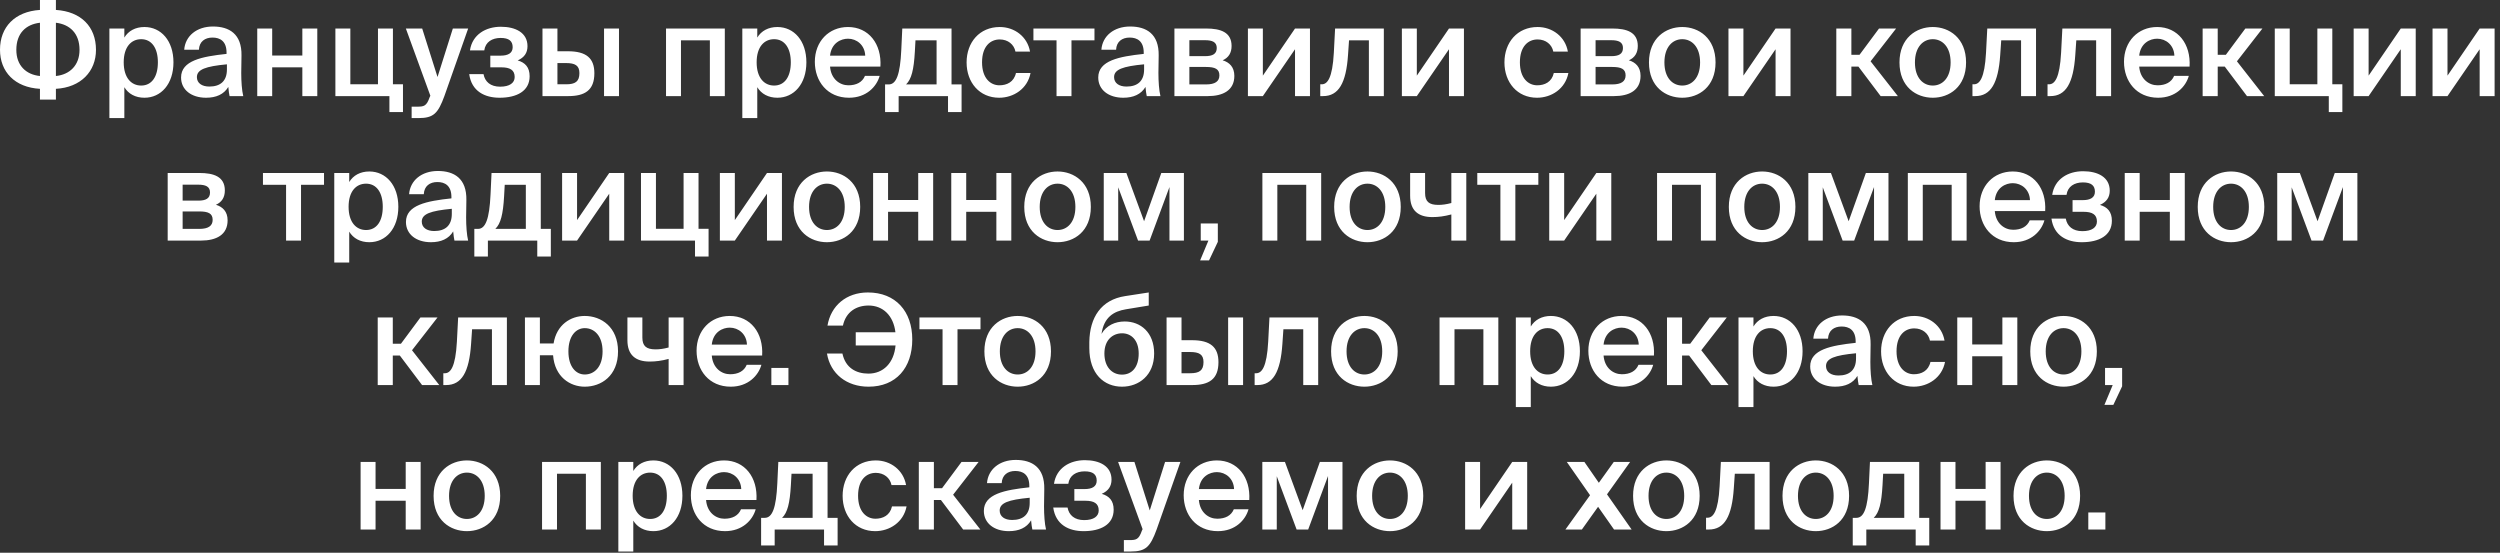 <?xml version="1.0" encoding="UTF-8"?> <svg xmlns="http://www.w3.org/2000/svg" width="398" height="88" viewBox="0 0 398 88" fill="none"><rect x="0" y="0" width="398" height="88" fill="#333333" stroke="none"/><path d="M8.9 -0V1.58C12.88 1.84 15.28 4.22 15.28 7.94C15.28 11.36 12.88 13.92 8.9 14.14V15.86H6.36V14.14C2.36 13.92 1.22637e-05 11.44 1.22637e-05 7.92C1.22637e-05 4.3 2.36 1.84 6.36 1.58V-0H8.9ZM6.36 12.1V3.62C4.14 3.88 2.6 5.28 2.6 7.94C2.6 10.42 4.14 11.88 6.36 12.1ZM8.9 3.62V12.1C11.08 11.88 12.66 10.42 12.66 7.94C12.66 5.28 11.08 3.88 8.9 3.62ZM19.695 9.92C19.695 12.4 20.915 13.62 22.475 13.62C24.155 13.62 25.135 12.22 25.135 9.92C25.135 7.66 24.155 6.24 22.475 6.24C20.915 6.24 19.695 7.44 19.695 9.92ZM17.415 4.54H19.795V5.98C20.435 4.92 21.555 4.3 22.995 4.3C25.635 4.3 27.615 6.48 27.615 9.92C27.615 13.38 25.635 15.56 22.995 15.56C21.555 15.56 20.435 14.94 19.795 13.88V18.8H17.415V4.54ZM36.126 11.06V10.24C32.726 10.56 31.346 11.06 31.346 12.28C31.346 13.22 32.126 13.78 33.326 13.78C35.086 13.78 36.126 12.9 36.126 11.06ZM32.806 15.56C30.466 15.56 28.826 14.3 28.826 12.34C28.826 9.64 32.146 9 36.066 8.58V8.38C36.066 6.54 35.026 5.98 33.826 5.98C32.626 5.98 31.726 6.62 31.666 7.92H29.326C29.486 5.74 31.306 4.22 33.906 4.22C36.486 4.22 38.506 5.4 38.446 8.84C38.446 9.36 38.406 10.64 38.406 11.62C38.406 12.98 38.506 14.4 38.726 15.3H36.546C36.466 14.84 36.406 14.58 36.346 13.84C35.646 15.02 34.406 15.56 32.806 15.56ZM50.513 15.3H48.133V10.72H43.333V15.3H40.953V4.54H43.333V8.84H48.133V4.54H50.513V15.3ZM62.554 13.42H64.154V17.84H61.994V15.3H53.394V4.54H55.774V13.42H60.174V4.54H62.554V13.42ZM66.612 18.8H65.532V16.98H66.433C67.472 16.98 67.912 16.9 68.392 15.5L68.513 15.24L64.612 4.54H67.213L69.653 12.26L72.093 4.54H74.532L70.752 15.28C69.733 18.06 69.032 18.8 66.612 18.8ZM82.417 9.62C83.597 9.96 84.317 10.7 84.317 12.14C84.317 14.52 82.237 15.56 79.537 15.56C77.177 15.56 75.077 14.54 74.697 11.8H76.977C77.197 13.02 78.097 13.8 79.617 13.8C81.137 13.8 81.937 13.2 81.937 12.26C81.937 11.14 81.177 10.72 79.817 10.72H78.057V8.86H79.697C80.877 8.86 81.617 8.46 81.617 7.52C81.617 6.54 81.037 6.04 79.697 6.04C78.357 6.04 77.277 6.68 77.097 8.02H74.817C75.197 5.48 77.357 4.26 79.737 4.26C82.077 4.26 83.977 5.2 83.977 7.36C83.977 8.42 83.457 9.16 82.417 9.62ZM90.463 15.3H86.363V4.54H88.743V8.16H90.403C93.363 8.16 94.623 9.28 94.623 11.66C94.623 14.38 93.103 15.3 90.463 15.3ZM88.743 10.04V13.42H90.123C91.563 13.42 92.243 13 92.243 11.64C92.243 10.42 91.543 10.04 90.103 10.04H88.743ZM98.543 15.3H96.163V4.54H98.543V15.3ZM115.391 4.54V15.3H113.011V6.42H108.411V15.3H106.031V4.54H115.391ZM120.457 9.92C120.457 12.4 121.677 13.62 123.237 13.62C124.917 13.62 125.897 12.22 125.897 9.92C125.897 7.66 124.917 6.24 123.237 6.24C121.677 6.24 120.457 7.44 120.457 9.92ZM118.177 4.54H120.557V5.98C121.197 4.92 122.317 4.3 123.757 4.3C126.397 4.3 128.377 6.48 128.377 9.92C128.377 13.38 126.397 15.56 123.757 15.56C122.317 15.56 121.197 14.94 120.557 13.88V18.8H118.177V4.54ZM140.162 10.6H132.142C132.302 12.6 133.702 13.58 135.062 13.58C136.322 13.58 137.282 13.1 137.702 12.08H140.042C139.562 13.8 137.922 15.56 135.162 15.56C131.702 15.56 129.722 12.94 129.722 9.84C129.722 6.6 131.942 4.3 135.002 4.3C138.302 4.3 140.382 7 140.162 10.6ZM135.002 6.16C133.882 6.16 132.362 6.84 132.142 8.86H137.742C137.682 7.18 136.402 6.16 135.002 6.16ZM153.084 13.44V17.84H150.924V15.3H143.064V17.84H140.904V13.44H141.484C142.684 13.44 143.304 11.88 143.484 7.96L143.644 4.54H151.484V13.44H153.084ZM149.104 13.44V6.42H145.744L145.644 8.24C145.484 11.1 145.104 12.62 144.244 13.44H149.104ZM159.162 4.3C161.522 4.3 163.562 5.84 163.982 8.22H161.662C161.442 7.08 160.462 6.28 159.162 6.28C157.662 6.28 156.342 7.38 156.342 9.92C156.342 12.48 157.702 13.58 159.102 13.58C160.282 13.58 161.422 13.06 161.742 11.62H164.062C163.582 14.14 161.362 15.56 159.062 15.56C155.942 15.56 153.882 13.14 153.882 9.94C153.882 6.74 155.942 4.3 159.162 4.3ZM174.24 6.42H170.58V15.3H168.2V6.42H164.52V4.54H174.24V6.42ZM182.141 11.06V10.24C178.741 10.56 177.361 11.06 177.361 12.28C177.361 13.22 178.141 13.78 179.341 13.78C181.101 13.78 182.141 12.9 182.141 11.06ZM178.821 15.56C176.481 15.56 174.841 14.3 174.841 12.34C174.841 9.64 178.161 9 182.081 8.58V8.38C182.081 6.54 181.041 5.98 179.841 5.98C178.641 5.98 177.741 6.62 177.681 7.92H175.341C175.501 5.74 177.321 4.22 179.921 4.22C182.501 4.22 184.521 5.4 184.461 8.84C184.461 9.36 184.421 10.64 184.421 11.62C184.421 12.98 184.521 14.4 184.741 15.3H182.561C182.481 14.84 182.421 14.58 182.361 13.84C181.661 15.02 180.421 15.56 178.821 15.56ZM186.968 4.54H192.028C194.268 4.54 196.068 5.1 196.068 7.32C196.068 8.42 195.588 9.18 194.648 9.6C195.708 9.92 196.508 10.66 196.508 12.08C196.508 14.38 194.708 15.3 192.288 15.3H186.968V4.54ZM189.348 8.94H191.848C193.028 8.94 193.708 8.6 193.708 7.64C193.708 6.7 193.008 6.4 191.828 6.4H189.348V8.94ZM189.348 10.66V13.44H192.008C193.428 13.44 194.128 12.96 194.128 12C194.128 10.98 193.428 10.66 191.988 10.66H189.348ZM208.547 4.54V15.3H206.167V7.84L201.047 15.3H198.667V4.54H201.047V12.04L206.167 4.54H208.547ZM220.306 15.3H217.926V6.42H214.766L214.606 8.74C214.306 13.24 213.106 15.3 210.626 15.3H210.186V13.42H210.426C211.306 13.42 212.126 12.48 212.346 8.4L212.546 4.54H220.306V15.3ZM233.059 4.54V15.3H230.679V7.84L225.559 15.3H223.179V4.54H225.559V12.04L230.679 4.54H233.059ZM244.787 4.3C247.147 4.3 249.187 5.84 249.607 8.22H247.287C247.067 7.08 246.087 6.28 244.787 6.28C243.287 6.28 241.967 7.38 241.967 9.92C241.967 12.48 243.327 13.58 244.727 13.58C245.907 13.58 247.047 13.06 247.367 11.62H249.687C249.207 14.14 246.987 15.56 244.687 15.56C241.567 15.56 239.507 13.14 239.507 9.94C239.507 6.74 241.567 4.3 244.787 4.3ZM251.636 4.54H256.696C258.936 4.54 260.736 5.1 260.736 7.32C260.736 8.42 260.256 9.18 259.316 9.6C260.376 9.92 261.176 10.66 261.176 12.08C261.176 14.38 259.376 15.3 256.956 15.3H251.636V4.54ZM254.016 8.94H256.516C257.696 8.94 258.376 8.6 258.376 7.64C258.376 6.7 257.676 6.4 256.496 6.4H254.016V8.94ZM254.016 10.66V13.44H256.676C258.096 13.44 258.796 12.96 258.796 12C258.796 10.98 258.096 10.66 256.656 10.66H254.016ZM264.975 9.94C264.975 12.42 266.295 13.62 267.815 13.62C269.335 13.62 270.655 12.42 270.655 9.94C270.655 7.46 269.335 6.24 267.815 6.24C266.295 6.24 264.975 7.46 264.975 9.94ZM267.815 4.3C270.435 4.3 273.115 6.06 273.115 9.94C273.115 13.84 270.435 15.56 267.815 15.56C265.195 15.56 262.515 13.84 262.515 9.94C262.515 6.06 265.195 4.3 267.815 4.3ZM285.051 4.54V15.3H282.671V7.84L277.551 15.3H275.171V4.54H277.551V12.04L282.671 4.54H285.051ZM299.399 15.3L295.859 10.6H294.739V15.3H292.339V4.54H294.739V8.72H296.039L299.139 4.54H301.859L297.799 9.76L302.139 15.3H299.399ZM304.858 9.94C304.858 12.42 306.178 13.62 307.698 13.62C309.218 13.62 310.538 12.42 310.538 9.94C310.538 7.46 309.218 6.24 307.698 6.24C306.178 6.24 304.858 7.46 304.858 9.94ZM307.698 4.3C310.318 4.3 312.998 6.06 312.998 9.94C312.998 13.84 310.318 15.56 307.698 15.56C305.078 15.56 302.398 13.84 302.398 9.94C302.398 6.06 305.078 4.3 307.698 4.3ZM324.134 15.3H321.754V6.42H318.594L318.434 8.74C318.134 13.24 316.934 15.3 314.454 15.3H314.014V13.42H314.254C315.134 13.42 315.954 12.48 316.174 8.4L316.374 4.54H324.134V15.3ZM336.087 15.3H333.707V6.42H330.547L330.387 8.74C330.087 13.24 328.887 15.3 326.407 15.3H325.967V13.42H326.207C327.087 13.42 327.907 12.48 328.127 8.4L328.327 4.54H336.087V15.3ZM348.58 10.6H340.56C340.72 12.6 342.12 13.58 343.48 13.58C344.74 13.58 345.7 13.1 346.12 12.08H348.46C347.98 13.8 346.34 15.56 343.58 15.56C340.12 15.56 338.14 12.94 338.14 9.84C338.14 6.6 340.36 4.3 343.42 4.3C346.72 4.3 348.8 7 348.58 10.6ZM343.42 6.16C342.3 6.16 340.78 6.84 340.56 8.86H346.16C346.1 7.18 344.82 6.16 343.42 6.16ZM357.72 15.3L354.18 10.6H353.06V15.3H350.66V4.54H353.06V8.72H354.36L357.46 4.54H360.18L356.12 9.76L360.46 15.3H357.72ZM371.304 13.42H372.904V17.84H370.744V15.3H362.144V4.54H364.524V13.42H368.924V4.54H371.304V13.42ZM384.583 4.54V15.3H382.203V7.84L377.083 15.3H374.703V4.54H377.083V12.04L382.203 4.54H384.583ZM397.141 4.54V15.3H394.761V7.84L389.641 15.3H387.261V4.54H389.641V12.04L394.761 4.54H397.141ZM26.695 27.54H31.755C33.995 27.54 35.795 28.1 35.795 30.32C35.795 31.42 35.315 32.18 34.375 32.6C35.435 32.92 36.235 33.66 36.235 35.08C36.235 37.38 34.435 38.3 32.015 38.3H26.695V27.54ZM29.075 31.94H31.575C32.755 31.94 33.435 31.6 33.435 30.64C33.435 29.7 32.735 29.4 31.555 29.4H29.075V31.94ZM29.075 33.66V36.44H31.735C33.155 36.44 33.855 35.96 33.855 35C33.855 33.98 33.155 33.66 31.715 33.66H29.075ZM51.583 29.42H47.923V38.3H45.543V29.42H41.863V27.54H51.583V29.42ZM55.496 32.92C55.496 35.4 56.716 36.62 58.276 36.62C59.956 36.62 60.936 35.22 60.936 32.92C60.936 30.66 59.956 29.24 58.276 29.24C56.716 29.24 55.496 30.44 55.496 32.92ZM53.216 27.54H55.596V28.98C56.236 27.92 57.356 27.3 58.796 27.3C61.436 27.3 63.416 29.48 63.416 32.92C63.416 36.38 61.436 38.56 58.796 38.56C57.356 38.56 56.236 37.94 55.596 36.88V41.8H53.216V27.54ZM71.927 34.06V33.24C68.527 33.56 67.147 34.06 67.147 35.28C67.147 36.22 67.927 36.78 69.127 36.78C70.887 36.78 71.927 35.9 71.927 34.06ZM68.607 38.56C66.267 38.56 64.627 37.3 64.627 35.34C64.627 32.64 67.947 32 71.867 31.58V31.38C71.867 29.54 70.827 28.98 69.627 28.98C68.427 28.98 67.527 29.62 67.467 30.92H65.127C65.287 28.74 67.107 27.22 69.707 27.22C72.287 27.22 74.307 28.4 74.247 31.84C74.247 32.36 74.207 33.64 74.207 34.62C74.207 35.98 74.307 37.4 74.527 38.3H72.347C72.267 37.84 72.207 37.58 72.147 36.84C71.447 38.02 70.207 38.56 68.607 38.56ZM87.693 36.44V40.84H85.533V38.3H77.673V40.84H75.513V36.44H76.093C77.293 36.44 77.913 34.88 78.093 30.96L78.253 27.54H86.093V36.44H87.693ZM83.713 36.44V29.42H80.353L80.253 31.24C80.093 34.1 79.713 35.62 78.853 36.44H83.713ZM99.368 27.54V38.3H96.988V30.84L91.868 38.3H89.488V27.54H91.868V35.04L96.988 27.54H99.368ZM111.206 36.42H112.806V40.84H110.646V38.3H102.046V27.54H104.426V36.42H108.826V27.54H111.206V36.42ZM124.485 27.54V38.3H122.105V30.84L116.985 38.3H114.605V27.54H116.985V35.04L122.105 27.54H124.485ZM128.803 32.94C128.803 35.42 130.123 36.62 131.643 36.62C133.163 36.62 134.483 35.42 134.483 32.94C134.483 30.46 133.163 29.24 131.643 29.24C130.123 29.24 128.803 30.46 128.803 32.94ZM131.643 27.3C134.263 27.3 136.943 29.06 136.943 32.94C136.943 36.84 134.263 38.56 131.643 38.56C129.023 38.56 126.343 36.84 126.343 32.94C126.343 29.06 129.023 27.3 131.643 27.3ZM148.559 38.3H146.179V33.72H141.379V38.3H138.999V27.54H141.379V31.84H146.179V27.54H148.559V38.3ZM161.001 38.3H158.621V33.72H153.821V38.3H151.441V27.54H153.821V31.84H158.621V27.54H161.001V38.3ZM165.522 32.94C165.522 35.42 166.842 36.62 168.362 36.62C169.882 36.62 171.202 35.42 171.202 32.94C171.202 30.46 169.882 29.24 168.362 29.24C166.842 29.24 165.522 30.46 165.522 32.94ZM168.362 27.3C170.982 27.3 173.662 29.06 173.662 32.94C173.662 36.84 170.982 38.56 168.362 38.56C165.742 38.56 163.062 36.84 163.062 32.94C163.062 29.06 165.742 27.3 168.362 27.3ZM188.478 27.54V38.3H186.178V29.78L183.018 38.3H181.178L178.018 29.82V38.3H175.718V27.54H179.318L182.138 35.22L184.878 27.54H188.478ZM191.158 38.3V35.58H193.878V38.5L192.478 41.46H191.058L192.378 38.3H191.158ZM210.332 27.54V38.3H207.952V29.42H203.352V38.3H200.972V27.54H210.332ZM214.858 32.94C214.858 35.42 216.178 36.62 217.698 36.62C219.218 36.62 220.538 35.42 220.538 32.94C220.538 30.46 219.218 29.24 217.698 29.24C216.178 29.24 214.858 30.46 214.858 32.94ZM217.698 27.3C220.318 27.3 222.998 29.06 222.998 32.94C222.998 36.84 220.318 38.56 217.698 38.56C215.078 38.56 212.398 36.84 212.398 32.94C212.398 29.06 215.078 27.3 217.698 27.3ZM233.434 38.3H231.054V34.14C229.914 34.44 229.014 34.56 228.034 34.56C225.774 34.56 224.494 33.5 224.494 31.16V27.54H226.874V30.74C226.874 32.1 227.514 32.62 228.974 32.62C229.594 32.62 230.234 32.54 231.054 32.32V27.54H233.434V38.3ZM244.904 29.42H241.244V38.3H238.864V29.42H235.184V27.54H244.904V29.42ZM256.516 27.54V38.3H254.136V30.84L249.016 38.3H246.636V27.54H249.016V35.04L254.136 27.54H256.516ZM273.164 27.54V38.3H270.784V29.42H266.184V38.3H263.804V27.54H273.164ZM277.69 32.94C277.69 35.42 279.01 36.62 280.53 36.62C282.05 36.62 283.37 35.42 283.37 32.94C283.37 30.46 282.05 29.24 280.53 29.24C279.01 29.24 277.69 30.46 277.69 32.94ZM280.53 27.3C283.15 27.3 285.83 29.06 285.83 32.94C285.83 36.84 283.15 38.56 280.53 38.56C277.91 38.56 275.23 36.84 275.23 32.94C275.23 29.06 277.91 27.3 280.53 27.3ZM300.646 27.54V38.3H298.346V29.78L295.186 38.3H293.346L290.186 29.82V38.3H287.886V27.54H291.486L294.306 35.22L297.046 27.54H300.646ZM313.086 27.54V38.3H310.706V29.42H306.106V38.3H303.726V27.54H313.086ZM325.592 33.6H317.572C317.732 35.6 319.132 36.58 320.492 36.58C321.752 36.58 322.712 36.1 323.132 35.08H325.472C324.992 36.8 323.352 38.56 320.592 38.56C317.132 38.56 315.152 35.94 315.152 32.84C315.152 29.6 317.372 27.3 320.432 27.3C323.732 27.3 325.812 30 325.592 33.6ZM320.432 29.16C319.312 29.16 317.792 29.84 317.572 31.86H323.172C323.112 30.18 321.832 29.16 320.432 29.16ZM334.311 32.62C335.491 32.96 336.211 33.7 336.211 35.14C336.211 37.52 334.131 38.56 331.431 38.56C329.071 38.56 326.971 37.54 326.591 34.8H328.871C329.091 36.02 329.991 36.8 331.511 36.8C333.031 36.8 333.831 36.2 333.831 35.26C333.831 34.14 333.071 33.72 331.711 33.72H329.951V31.86H331.591C332.771 31.86 333.511 31.46 333.511 30.52C333.511 29.54 332.931 29.04 331.591 29.04C330.251 29.04 329.171 29.68 328.991 31.02H326.711C327.091 28.48 329.251 27.26 331.631 27.26C333.971 27.26 335.871 28.2 335.871 30.36C335.871 31.42 335.351 32.16 334.311 32.62ZM347.817 38.3H345.437V33.72H340.637V38.3H338.257V27.54H340.637V31.84H345.437V27.54H347.817V38.3ZM352.339 32.94C352.339 35.42 353.659 36.62 355.179 36.62C356.699 36.62 358.019 35.42 358.019 32.94C358.019 30.46 356.699 29.24 355.179 29.24C353.659 29.24 352.339 30.46 352.339 32.94ZM355.179 27.3C357.799 27.3 360.479 29.06 360.479 32.94C360.479 36.84 357.799 38.56 355.179 38.56C352.559 38.56 349.879 36.84 349.879 32.94C349.879 29.06 352.559 27.3 355.179 27.3ZM375.295 27.54V38.3H372.995V29.78L369.835 38.3H367.995L364.835 29.82V38.3H362.535V27.54H366.135L368.955 35.22L371.695 27.54H375.295ZM67.192 61.3L63.652 56.6H62.532V61.3H60.132V50.54H62.532V54.72H63.832L66.932 50.54H69.652L65.592 55.76L69.932 61.3H67.192ZM80.697 61.3H78.317V52.42H75.157L74.997 54.74C74.697 59.24 73.497 61.3 71.017 61.3H70.577V59.42H70.817C71.697 59.42 72.517 58.48 72.737 54.4L72.937 50.54H80.697V61.3ZM93.09 61.56C90.75 61.56 88.31 60 88.05 56.56H85.95V61.3H83.57V50.54H85.95V54.68H88.13C88.61 51.68 90.87 50.3 93.09 50.3C95.71 50.3 98.39 52.06 98.39 55.94C98.39 59.84 95.71 61.56 93.09 61.56ZM93.09 59.62C94.61 59.62 95.93 58.42 95.93 55.94C95.93 53.46 94.61 52.24 93.09 52.24C91.71 52.24 90.49 53.46 90.49 55.94C90.49 58.42 91.71 59.62 93.09 59.62ZM108.825 61.3H106.445V57.14C105.305 57.44 104.405 57.56 103.425 57.56C101.165 57.56 99.885 56.5 99.885 54.16V50.54H102.265V53.74C102.265 55.1 102.905 55.62 104.365 55.62C104.985 55.62 105.625 55.54 106.445 55.32V50.54H108.825V61.3ZM121.334 56.6H113.314C113.474 58.6 114.874 59.58 116.234 59.58C117.494 59.58 118.454 59.1 118.874 58.08H121.214C120.734 59.8 119.094 61.56 116.334 61.56C112.874 61.56 110.894 58.94 110.894 55.84C110.894 52.6 113.114 50.3 116.174 50.3C119.474 50.3 121.554 53 121.334 56.6ZM116.174 52.16C115.054 52.16 113.534 52.84 113.314 54.86H118.914C118.854 53.18 117.574 52.16 116.174 52.16ZM125.519 61.3H122.799V58.58H125.519V61.3ZM131.653 56.28H134.113C134.593 58.56 136.293 59.48 138.253 59.48C140.613 59.48 142.313 57.8 142.573 55H136.233V52.9H142.553C142.233 50.24 140.573 48.64 138.273 48.64C136.353 48.64 134.673 49.62 134.193 51.84H131.733C132.273 48.66 134.733 46.56 138.173 46.56C142.573 46.56 145.233 49.56 145.233 54.04C145.233 58.56 142.653 61.56 138.273 61.56C134.773 61.56 132.193 59.5 131.653 56.28ZM156.095 52.42H152.435V61.3H150.055V52.42H146.375V50.54H156.095V52.42ZM159.175 55.94C159.175 58.42 160.495 59.62 162.015 59.62C163.535 59.62 164.855 58.42 164.855 55.94C164.855 53.46 163.535 52.24 162.015 52.24C160.495 52.24 159.175 53.46 159.175 55.94ZM162.015 50.3C164.635 50.3 167.315 52.06 167.315 55.94C167.315 59.84 164.635 61.56 162.015 61.56C159.395 61.56 156.715 59.84 156.715 55.94C156.715 52.06 159.395 50.3 162.015 50.3ZM179.06 51.18C181.56 51.18 183.74 52.9 183.74 56.28C183.74 59.74 181.32 61.56 178.62 61.56C175.78 61.56 173.42 59.54 173.42 55.4V54.44C173.48 50.54 175.3 47.72 179.12 47.14L182.88 46.56V48.64L179.24 49.24C177.3 49.56 175.74 50.5 175.36 53.16C176.14 51.8 177.54 51.18 179.06 51.18ZM178.62 59.64C180.2 59.64 181.28 58.46 181.28 56.28C181.28 54.14 180.08 53.06 178.64 53.06C177.14 53.06 175.82 54.12 175.82 56.28C175.82 58.38 177 59.64 178.62 59.64ZM189.818 61.3H185.718V50.54H188.098V54.16H189.758C192.718 54.16 193.978 55.28 193.978 57.66C193.978 60.38 192.458 61.3 189.818 61.3ZM188.098 56.04V59.42H189.478C190.918 59.42 191.598 59 191.598 57.64C191.598 56.42 190.898 56.04 189.458 56.04H188.098ZM197.898 61.3H195.518V50.54H197.898V61.3ZM209.857 61.3H207.477V52.42H204.317L204.157 54.74C203.857 59.24 202.657 61.3 200.177 61.3H199.737V59.42H199.977C200.857 59.42 201.677 58.48 201.897 54.4L202.097 50.54H209.857V61.3ZM214.37 55.94C214.37 58.42 215.69 59.62 217.21 59.62C218.73 59.62 220.05 58.42 220.05 55.94C220.05 53.46 218.73 52.24 217.21 52.24C215.69 52.24 214.37 53.46 214.37 55.94ZM217.21 50.3C219.83 50.3 222.51 52.06 222.51 55.94C222.51 59.84 219.83 61.56 217.21 61.56C214.59 61.56 211.91 59.84 211.91 55.94C211.91 52.06 214.59 50.3 217.21 50.3ZM238.535 50.54V61.3H236.155V52.42H231.555V61.3H229.175V50.54H238.535ZM243.601 55.92C243.601 58.4 244.821 59.62 246.381 59.62C248.061 59.62 249.041 58.22 249.041 55.92C249.041 53.66 248.061 52.24 246.381 52.24C244.821 52.24 243.601 53.44 243.601 55.92ZM241.321 50.54H243.701V51.98C244.341 50.92 245.461 50.3 246.901 50.3C249.541 50.3 251.521 52.48 251.521 55.92C251.521 59.38 249.541 61.56 246.901 61.56C245.461 61.56 244.341 60.94 243.701 59.88V64.8H241.321V50.54ZM263.307 56.6H255.287C255.447 58.6 256.847 59.58 258.207 59.58C259.467 59.58 260.427 59.1 260.847 58.08H263.187C262.707 59.8 261.067 61.56 258.307 61.56C254.847 61.56 252.867 58.94 252.867 55.84C252.867 52.6 255.087 50.3 258.147 50.3C261.447 50.3 263.527 53 263.307 56.6ZM258.147 52.16C257.027 52.16 255.507 52.84 255.287 54.86H260.887C260.827 53.18 259.547 52.16 258.147 52.16ZM272.446 61.3L268.906 56.6H267.786V61.3H265.386V50.54H267.786V54.72H269.086L272.186 50.54H274.906L270.846 55.76L275.186 61.3H272.446ZM279.05 55.92C279.05 58.4 280.27 59.62 281.83 59.62C283.51 59.62 284.49 58.22 284.49 55.92C284.49 53.66 283.51 52.24 281.83 52.24C280.27 52.24 279.05 53.44 279.05 55.92ZM276.77 50.54H279.15V51.98C279.79 50.92 280.91 50.3 282.35 50.3C284.99 50.3 286.97 52.48 286.97 55.92C286.97 59.38 284.99 61.56 282.35 61.56C280.91 61.56 279.79 60.94 279.15 59.88V64.8H276.77V50.54ZM295.481 57.06V56.24C292.081 56.56 290.701 57.06 290.701 58.28C290.701 59.22 291.481 59.78 292.681 59.78C294.441 59.78 295.481 58.9 295.481 57.06ZM292.161 61.56C289.821 61.56 288.181 60.3 288.181 58.34C288.181 55.64 291.501 55 295.421 54.58V54.38C295.421 52.54 294.381 51.98 293.181 51.98C291.981 51.98 291.081 52.62 291.021 53.92H288.681C288.841 51.74 290.661 50.22 293.261 50.22C295.841 50.22 297.861 51.4 297.801 54.84C297.801 55.36 297.761 56.64 297.761 57.62C297.761 58.98 297.861 60.4 298.081 61.3H295.901C295.821 60.84 295.761 60.58 295.701 59.84C295.001 61.02 293.761 61.56 292.161 61.56ZM304.748 50.3C307.108 50.3 309.148 51.84 309.568 54.22H307.248C307.028 53.08 306.048 52.28 304.748 52.28C303.248 52.28 301.928 53.38 301.928 55.92C301.928 58.48 303.288 59.58 304.688 59.58C305.868 59.58 307.008 59.06 307.328 57.62H309.648C309.168 60.14 306.948 61.56 304.648 61.56C301.528 61.56 299.468 59.14 299.468 55.94C299.468 52.74 301.528 50.3 304.748 50.3ZM321.157 61.3H318.777V56.72H313.977V61.3H311.597V50.54H313.977V54.84H318.777V50.54H321.157V61.3ZM325.678 55.94C325.678 58.42 326.998 59.62 328.518 59.62C330.038 59.62 331.358 58.42 331.358 55.94C331.358 53.46 330.038 52.24 328.518 52.24C326.998 52.24 325.678 53.46 325.678 55.94ZM328.518 50.3C331.138 50.3 333.818 52.06 333.818 55.94C333.818 59.84 331.138 61.56 328.518 61.56C325.898 61.56 323.218 59.84 323.218 55.94C323.218 52.06 325.898 50.3 328.518 50.3ZM335.123 61.3V58.58H337.843V61.5L336.443 64.46H335.023L336.343 61.3H335.123ZM66.968 84.3H64.588V79.72H59.788V84.3H57.408V73.54H59.788V77.84H64.588V73.54H66.968V84.3ZM71.489 78.94C71.489 81.42 72.809 82.62 74.329 82.62C75.849 82.62 77.169 81.42 77.169 78.94C77.169 76.46 75.849 75.24 74.329 75.24C72.809 75.24 71.489 76.46 71.489 78.94ZM74.329 73.3C76.949 73.3 79.629 75.06 79.629 78.94C79.629 82.84 76.949 84.56 74.329 84.56C71.709 84.56 69.029 82.84 69.029 78.94C69.029 75.06 71.709 73.3 74.329 73.3ZM95.654 73.54V84.3H93.274V75.42H88.674V84.3H86.294V73.54H95.654ZM100.72 78.92C100.72 81.4 101.94 82.62 103.5 82.62C105.18 82.62 106.16 81.22 106.16 78.92C106.16 76.66 105.18 75.24 103.5 75.24C101.94 75.24 100.72 76.44 100.72 78.92ZM98.44 73.54H100.82V74.98C101.46 73.92 102.58 73.3 104.02 73.3C106.66 73.3 108.64 75.48 108.64 78.92C108.64 82.38 106.66 84.56 104.02 84.56C102.58 84.56 101.46 83.94 100.82 82.88V87.8H98.44V73.54ZM120.426 79.6H112.406C112.566 81.6 113.966 82.58 115.326 82.58C116.586 82.58 117.546 82.1 117.966 81.08H120.306C119.826 82.8 118.186 84.56 115.426 84.56C111.966 84.56 109.986 81.94 109.986 78.84C109.986 75.6 112.206 73.3 115.266 73.3C118.566 73.3 120.646 76 120.426 79.6ZM115.266 75.16C114.146 75.16 112.626 75.84 112.406 77.86H118.006C117.946 76.18 116.666 75.16 115.266 75.16ZM133.348 82.44V86.84H131.188V84.3H123.328V86.84H121.168V82.44H121.748C122.948 82.44 123.568 80.88 123.748 76.96L123.908 73.54H131.748V82.44H133.348ZM129.368 82.44V75.42H126.008L125.908 77.24C125.748 80.1 125.368 81.62 124.508 82.44H129.368ZM139.426 73.3C141.786 73.3 143.826 74.84 144.246 77.22H141.926C141.706 76.08 140.726 75.28 139.426 75.28C137.926 75.28 136.606 76.38 136.606 78.92C136.606 81.48 137.966 82.58 139.366 82.58C140.546 82.58 141.686 82.06 142.006 80.62H144.326C143.846 83.14 141.626 84.56 139.326 84.56C136.206 84.56 134.146 82.14 134.146 78.94C134.146 75.74 136.206 73.3 139.426 73.3ZM153.335 84.3L149.795 79.6H148.675V84.3H146.275V73.54H148.675V77.72H149.975L153.075 73.54H155.795L151.735 78.76L156.075 84.3H153.335ZM163.929 80.06V79.24C160.529 79.56 159.149 80.06 159.149 81.28C159.149 82.22 159.929 82.78 161.129 82.78C162.889 82.78 163.929 81.9 163.929 80.06ZM160.609 84.56C158.269 84.56 156.629 83.3 156.629 81.34C156.629 78.64 159.949 78 163.869 77.58V77.38C163.869 75.54 162.829 74.98 161.629 74.98C160.429 74.98 159.529 75.62 159.469 76.92H157.129C157.289 74.74 159.109 73.22 161.709 73.22C164.289 73.22 166.309 74.4 166.249 77.84C166.249 78.36 166.209 79.64 166.209 80.62C166.209 81.98 166.309 83.4 166.529 84.3H164.349C164.269 83.84 164.209 83.58 164.149 82.84C163.449 84.02 162.209 84.56 160.609 84.56ZM175.395 78.62C176.575 78.96 177.295 79.7 177.295 81.14C177.295 83.52 175.215 84.56 172.515 84.56C170.155 84.56 168.055 83.54 167.675 80.8H169.955C170.175 82.02 171.075 82.8 172.595 82.8C174.115 82.8 174.915 82.2 174.915 81.26C174.915 80.14 174.155 79.72 172.795 79.72H171.035V77.86H172.675C173.855 77.86 174.595 77.46 174.595 76.52C174.595 75.54 174.015 75.04 172.675 75.04C171.335 75.04 170.255 75.68 170.075 77.02H167.795C168.175 74.48 170.335 73.26 172.715 73.26C175.055 73.26 176.955 74.2 176.955 76.36C176.955 77.42 176.435 78.16 175.395 78.62ZM180.001 87.8H178.921V85.98H179.821C180.861 85.98 181.301 85.9 181.781 84.5L181.901 84.24L178.001 73.54H180.601L183.041 81.26L185.481 73.54H187.921L184.141 84.28C183.121 87.06 182.421 87.8 180.001 87.8ZM198.883 79.6H190.863C191.023 81.6 192.423 82.58 193.783 82.58C195.043 82.58 196.003 82.1 196.423 81.08H198.763C198.283 82.8 196.643 84.56 193.883 84.56C190.423 84.56 188.443 81.94 188.443 78.84C188.443 75.6 190.663 73.3 193.723 73.3C197.023 73.3 199.103 76 198.883 79.6ZM193.723 75.16C192.603 75.16 191.083 75.84 190.863 77.86H196.463C196.403 76.18 195.123 75.16 193.723 75.16ZM213.722 73.54V84.3H211.422V75.78L208.262 84.3H206.422L203.262 75.82V84.3H200.962V73.54H204.562L207.382 81.22L210.122 73.54H213.722ZM218.442 78.94C218.442 81.42 219.762 82.62 221.282 82.62C222.802 82.62 224.122 81.42 224.122 78.94C224.122 76.46 222.802 75.24 221.282 75.24C219.762 75.24 218.442 76.46 218.442 78.94ZM221.282 73.3C223.902 73.3 226.582 75.06 226.582 78.94C226.582 82.84 223.902 84.56 221.282 84.56C218.662 84.56 215.982 82.84 215.982 78.94C215.982 75.06 218.662 73.3 221.282 73.3ZM243.127 73.54V84.3H240.747V76.84L235.627 84.3H233.247V73.54H235.627V81.04L240.747 73.54H243.127ZM259.515 73.54L255.835 78.7L259.755 84.3H256.955L254.415 80.68L251.835 84.3H249.215L253.135 78.84L249.435 73.54H252.235L254.535 76.86L256.915 73.54H259.515ZM262.446 78.94C262.446 81.42 263.766 82.62 265.286 82.62C266.806 82.62 268.126 81.42 268.126 78.94C268.126 76.46 266.806 75.24 265.286 75.24C263.766 75.24 262.446 76.46 262.446 78.94ZM265.286 73.3C267.906 73.3 270.586 75.06 270.586 78.94C270.586 82.84 267.906 84.56 265.286 84.56C262.666 84.56 259.986 82.84 259.986 78.94C259.986 75.06 262.666 73.3 265.286 73.3ZM281.722 84.3H279.342V75.42H276.182L276.022 77.74C275.722 82.24 274.522 84.3 272.042 84.3H271.602V82.42H271.842C272.722 82.42 273.542 81.48 273.762 77.4L273.962 73.54H281.722V84.3ZM286.235 78.94C286.235 81.42 287.555 82.62 289.075 82.62C290.595 82.62 291.915 81.42 291.915 78.94C291.915 76.46 290.595 75.24 289.075 75.24C287.555 75.24 286.235 76.46 286.235 78.94ZM289.075 73.3C291.695 73.3 294.375 75.06 294.375 78.94C294.375 82.84 291.695 84.56 289.075 84.56C286.455 84.56 283.775 82.84 283.775 78.94C283.775 75.06 286.455 73.3 289.075 73.3ZM307.137 82.44V86.84H304.977V84.3H297.117V86.84H294.957V82.44H295.537C296.737 82.44 297.357 80.88 297.537 76.96L297.697 73.54H305.537V82.44H307.137ZM303.157 82.44V75.42H299.797L299.697 77.24C299.537 80.1 299.157 81.62 298.297 82.44H303.157ZM318.491 84.3H316.111V79.72H311.311V84.3H308.931V73.54H311.311V77.84H316.111V73.54H318.491V84.3ZM323.012 78.94C323.012 81.42 324.332 82.62 325.852 82.62C327.372 82.62 328.692 81.42 328.692 78.94C328.692 76.46 327.372 75.24 325.852 75.24C324.332 75.24 323.012 76.46 323.012 78.94ZM325.852 73.3C328.472 73.3 331.152 75.06 331.152 78.94C331.152 82.84 328.472 84.56 325.852 84.56C323.232 84.56 320.552 82.84 320.552 78.94C320.552 75.06 323.232 73.3 325.852 73.3ZM335.177 84.3H332.457V81.58H335.177V84.3Z" fill="white"></path></svg> 